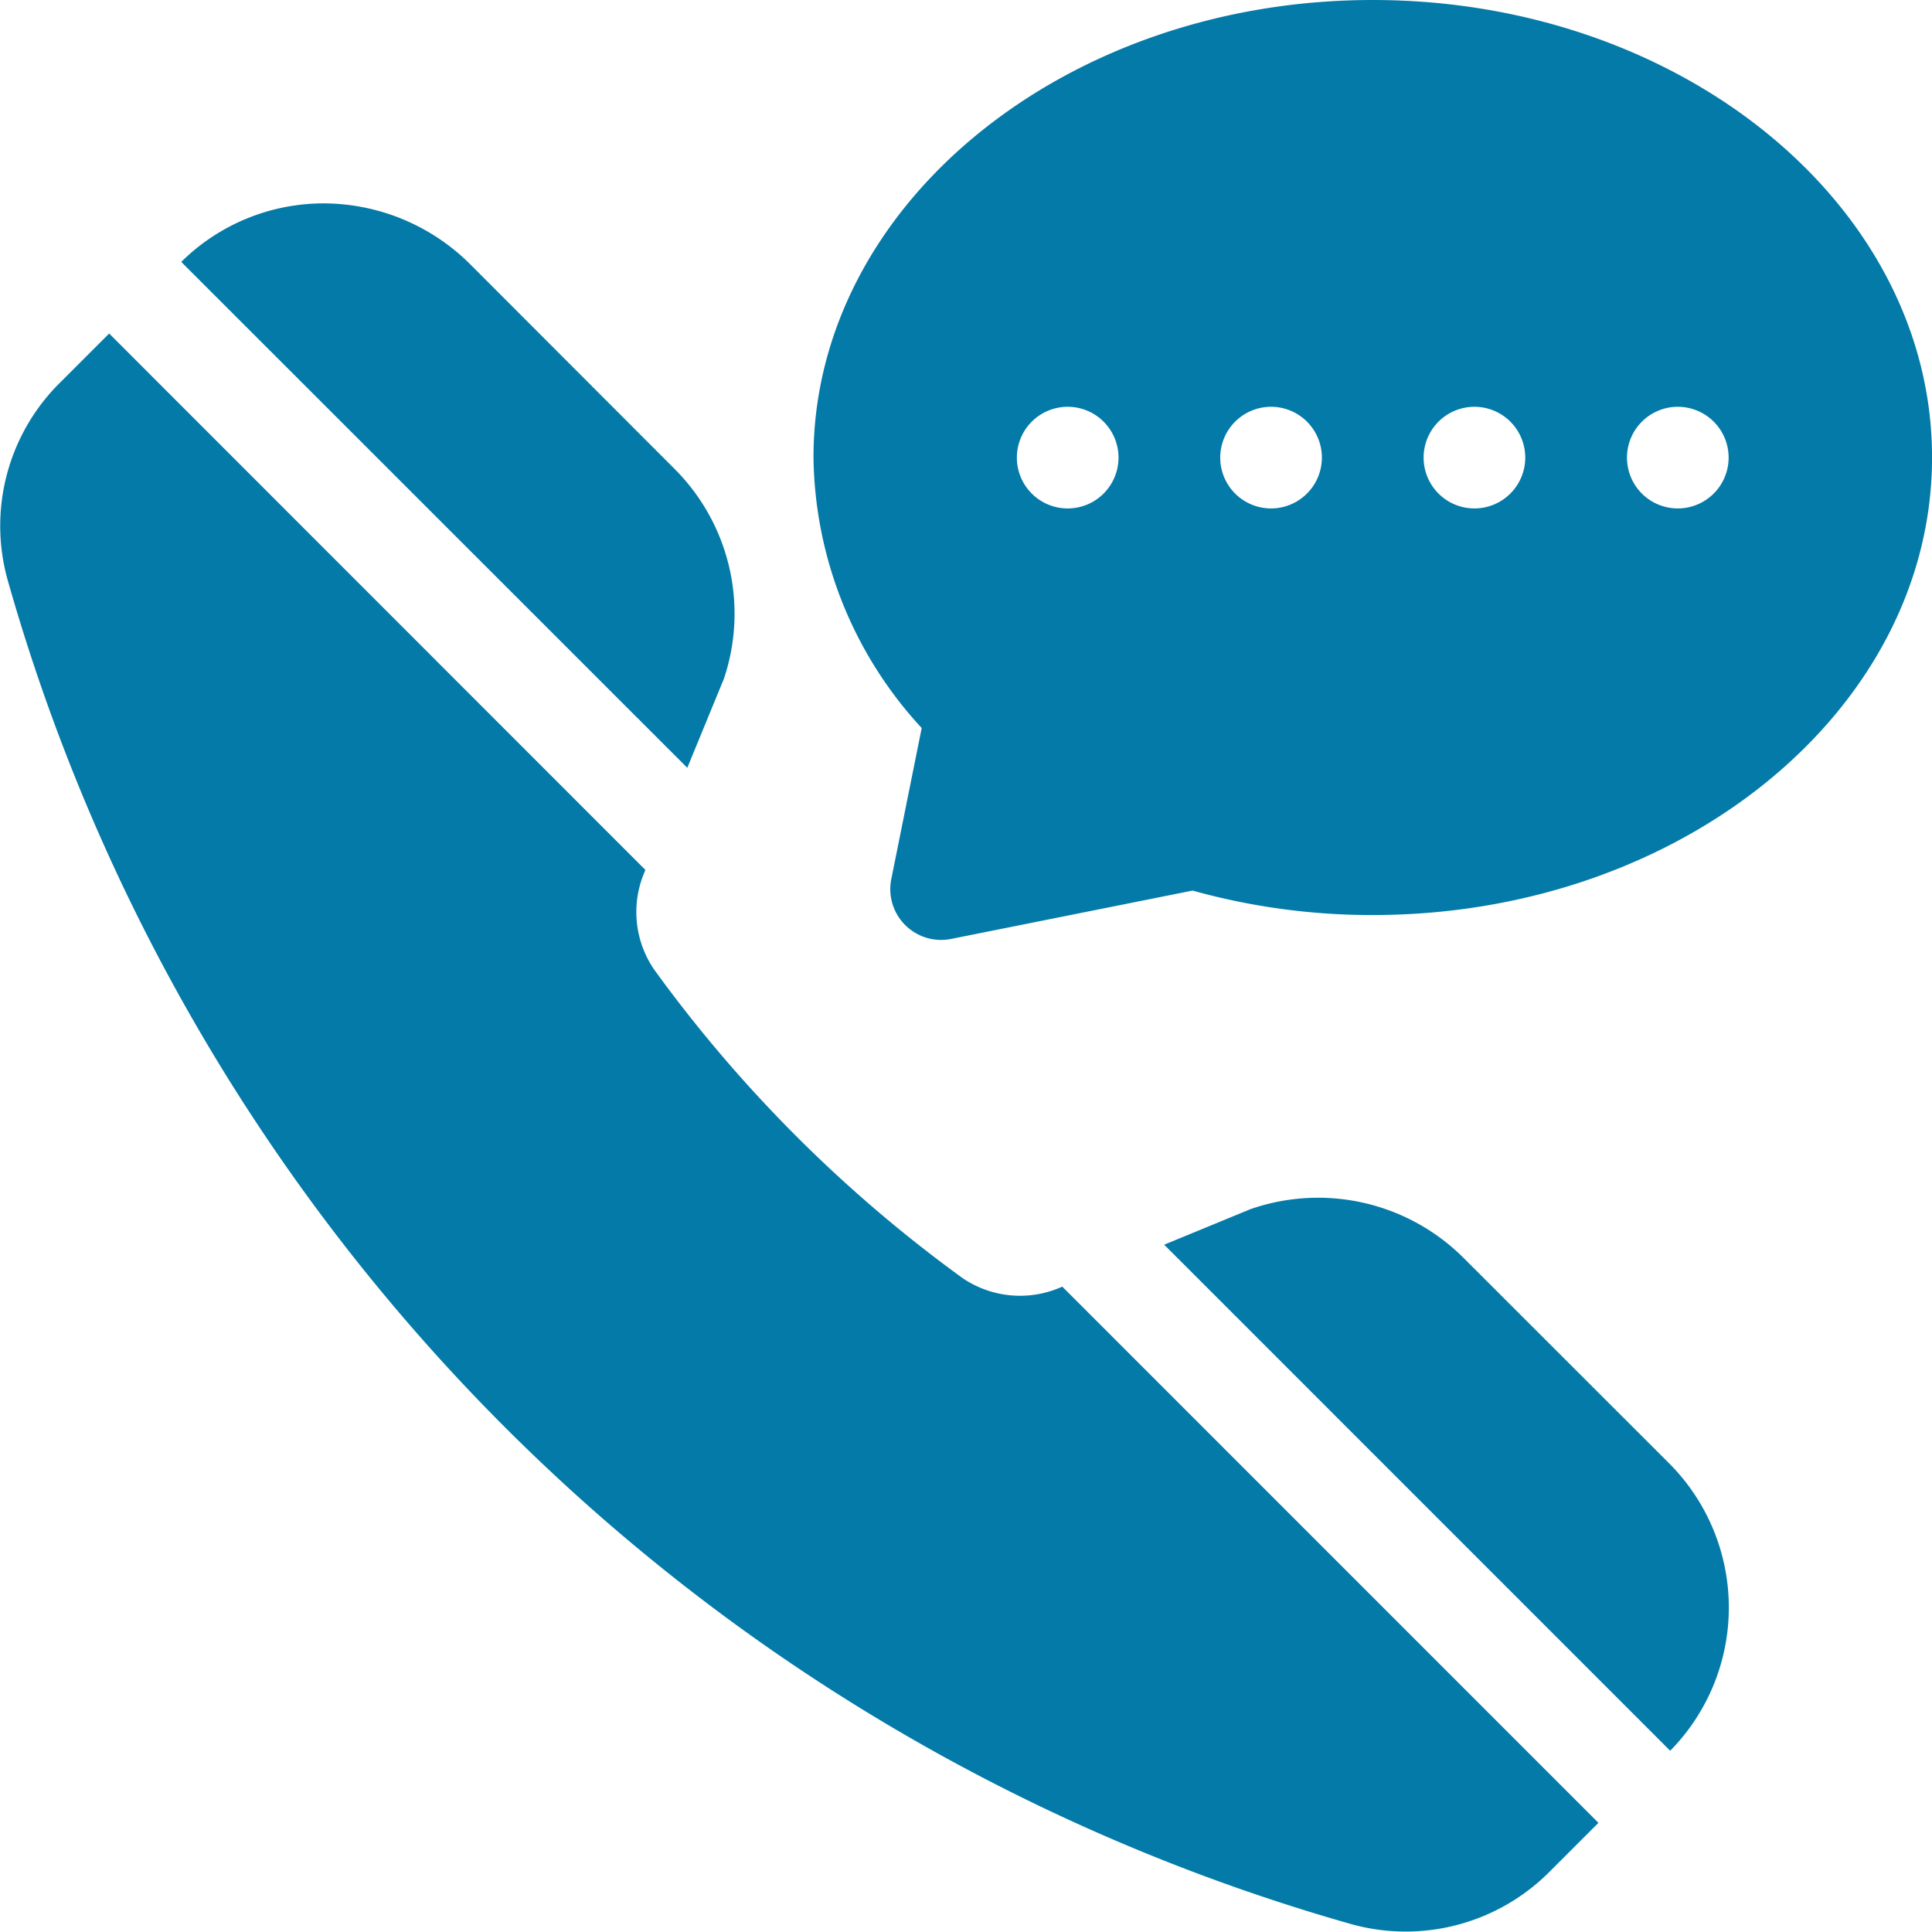 <svg xmlns="http://www.w3.org/2000/svg" xmlns:xlink="http://www.w3.org/1999/xlink" width="40.602" height="40.599" viewBox="0 0 40.602 40.599"><defs><clipPath id="a"><rect width="40.602" height="40.599" fill="#047aa8"/></clipPath></defs><g transform="translate(0 0)"><g transform="translate(0 0)" clip-path="url(#a)"><path d="M27.753,0C21.273,0,16,4.314,16,9.616A8.527,8.527,0,0,0,18.274,15.3l-.639,3.174a1.068,1.068,0,0,0,1.258,1.258l5.074-1.016a14.025,14.025,0,0,0,3.787.514c6.48,0,11.753-4.314,11.753-9.616S34.233,0,27.753,0m-6.41,10.685a1.068,1.068,0,1,1,1.067-1.068,1.068,1.068,0,0,1-1.067,1.068m4.273,0a1.068,1.068,0,1,1,1.068-1.068,1.069,1.069,0,0,1-1.068,1.068m4.274,0a1.068,1.068,0,1,1,1.068-1.068,1.069,1.069,0,0,1-1.068,1.068m4.274,0a1.068,1.068,0,1,1,1.068-1.068,1.069,1.069,0,0,1-1.068,1.068" transform="translate(1.096 0)" fill="#047aa8"/><path d="M14.972,13.983a4.3,4.3,0,0,0-1.05-4.413l-4.3-4.306A4.378,4.378,0,0,0,6.556,4a4.257,4.257,0,0,0-2.991,1.23L14.2,15.862Z" transform="translate(0.244 0.274)" fill="#047aa8"/><path d="M29.191,24.824A4.327,4.327,0,0,0,24.706,23.8l-1.808.745L33.532,35.18A4.29,4.29,0,0,0,33.5,29.13Z" transform="translate(1.568 1.613)" fill="#047aa8"/><path d="M22.279,26.61a2.147,2.147,0,0,1-2.051-.2,29.083,29.083,0,0,1-6.475-6.475,2.139,2.139,0,0,1-.209-2.055l.019-.047L2.294,6.56,1.276,7.578A4.232,4.232,0,0,0,.16,11.738a40.971,40.971,0,0,0,28.25,28.253,4.265,4.265,0,0,0,4.164-1.114l1.018-1.018L22.325,26.591Z" transform="translate(0 0.449)" fill="#047aa8"/></g></g></svg>